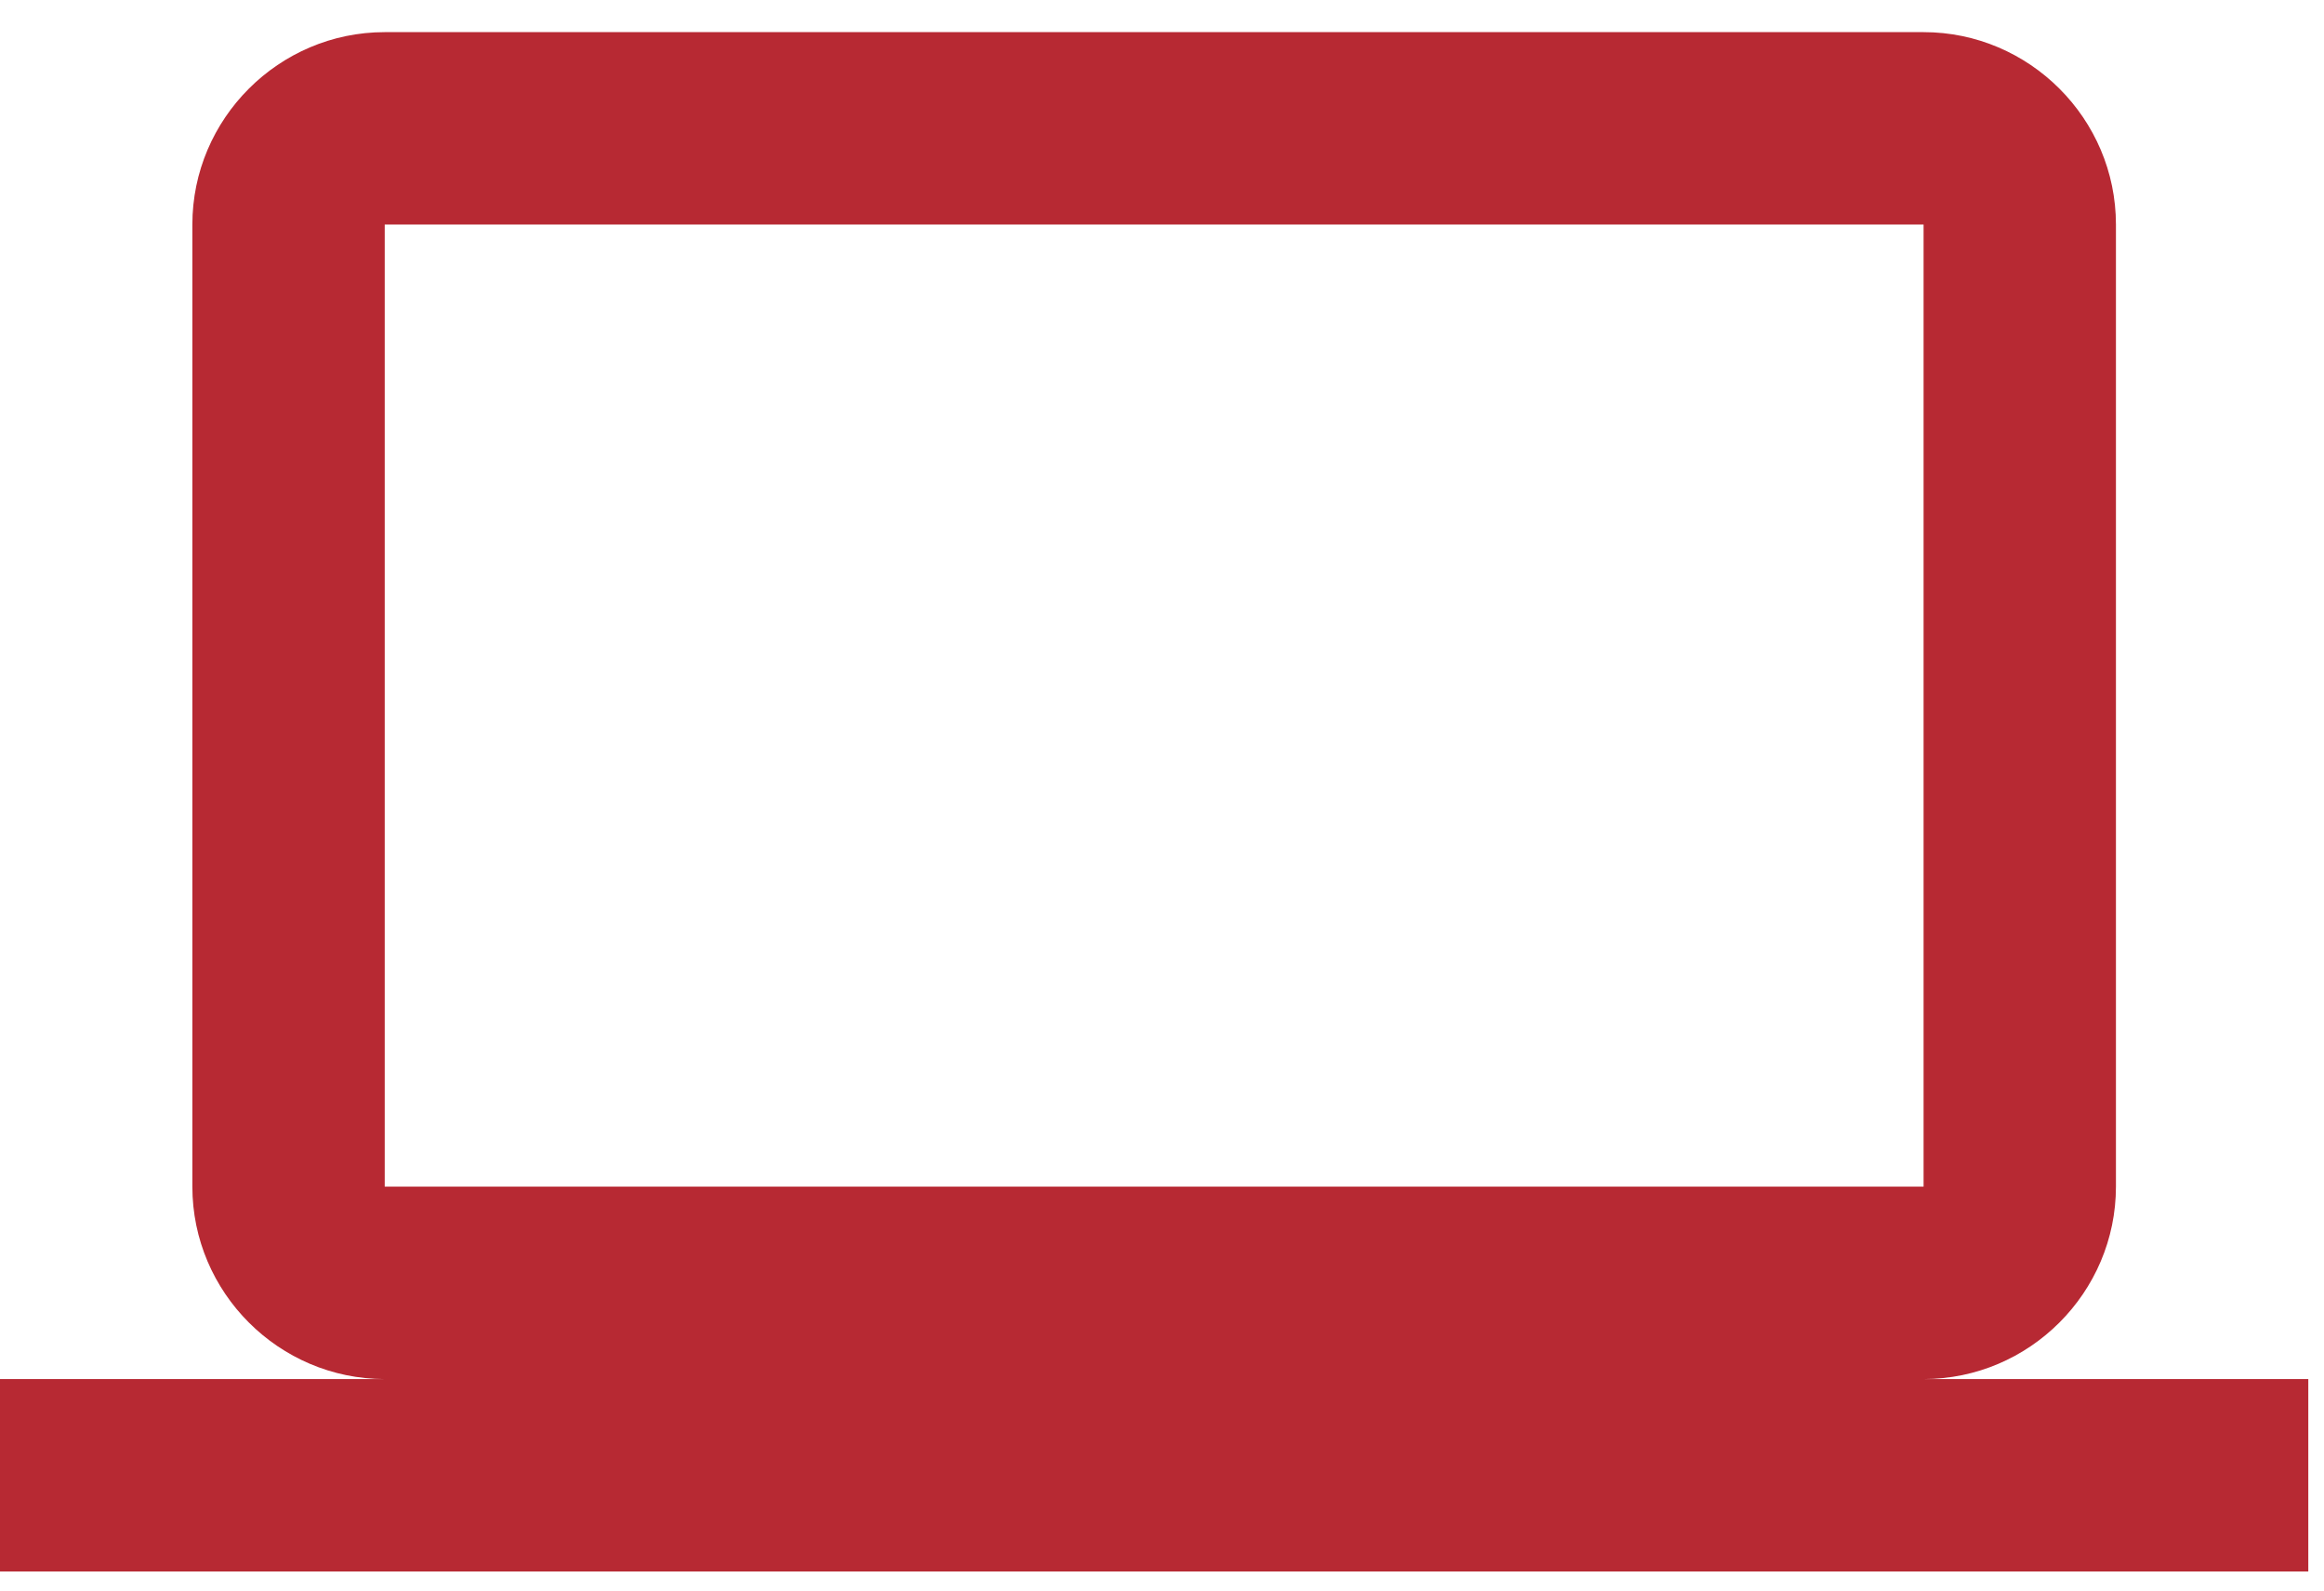<svg xmlns="http://www.w3.org/2000/svg" width="57" height="39" viewBox="0 0 57 39" fill="none"><path d="M47.179 33.814C49.774 33.814 51.897 31.691 51.897 29.096V5.506C51.897 2.911 49.774 0.788 47.179 0.788H9.436C6.841 0.788 4.718 2.911 4.718 5.506V29.096C4.718 31.691 6.841 33.814 9.436 33.814H0V38.532H56.615V33.814H47.179ZM9.436 5.506H47.179V29.096H9.436V5.506Z" fill="#B72933"></path></svg>